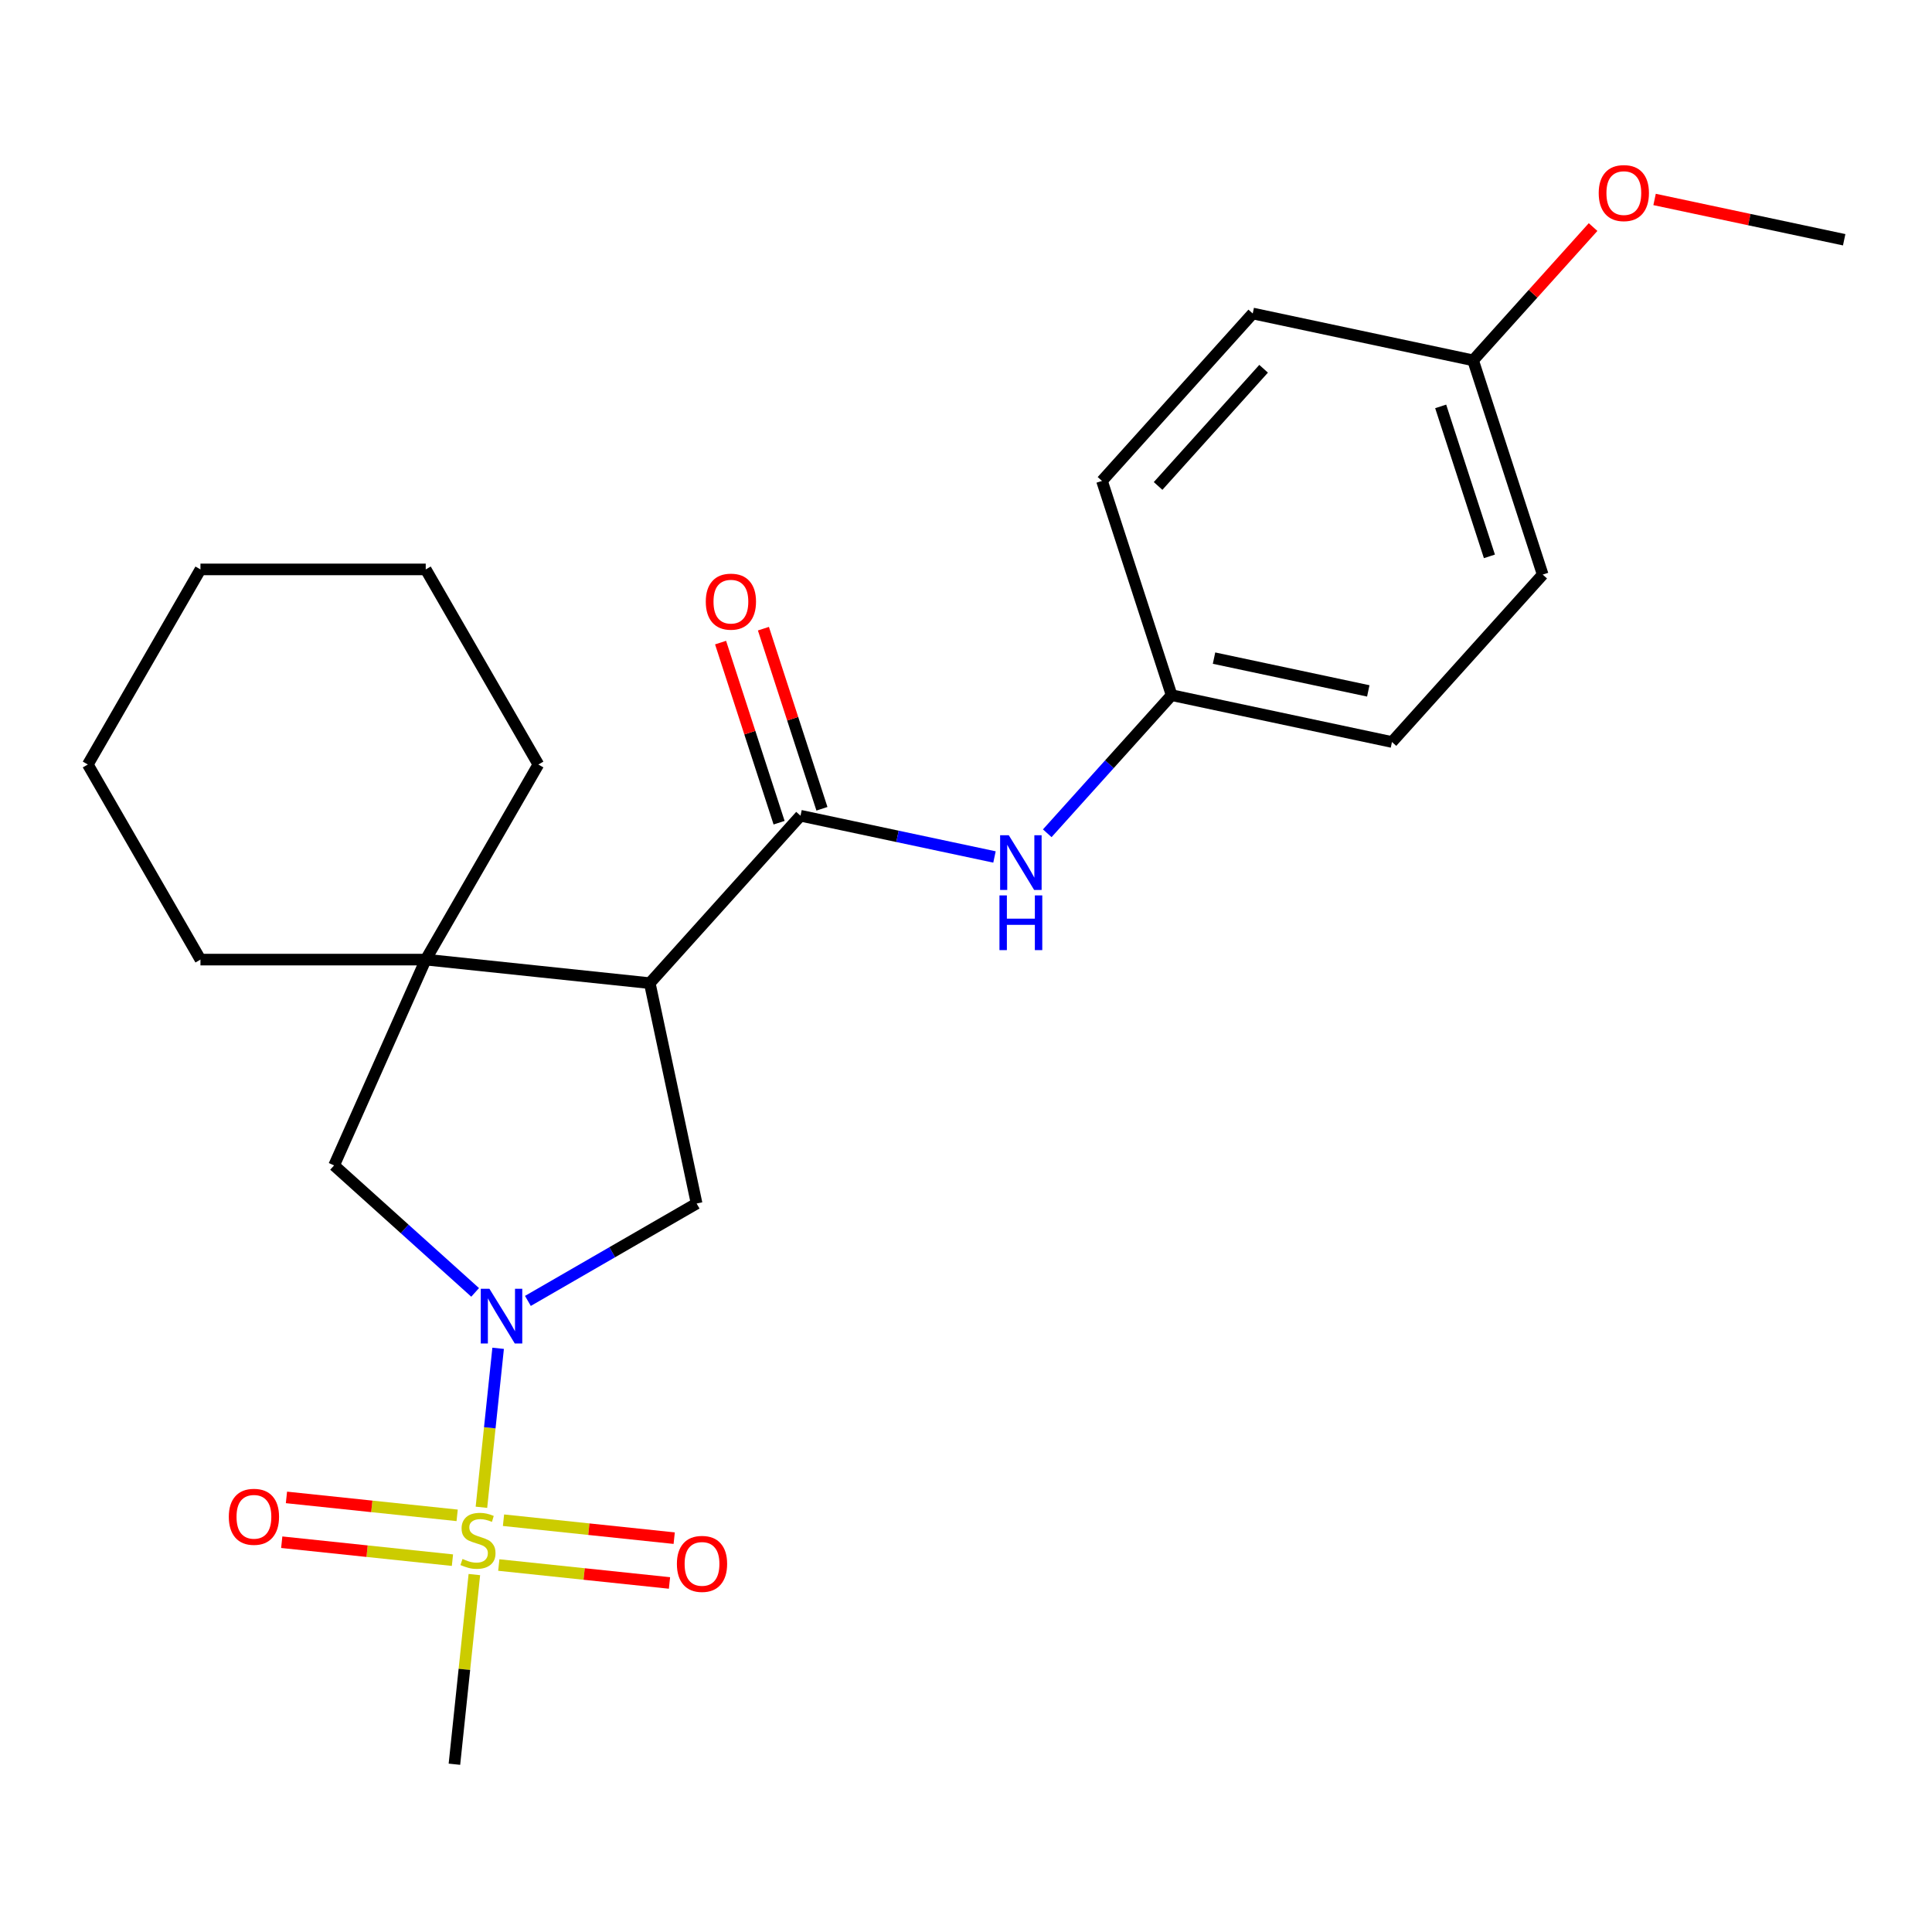 <?xml version='1.0' encoding='iso-8859-1'?>
<svg version='1.1' baseProfile='full'
              xmlns='http://www.w3.org/2000/svg'
                      xmlns:rdkit='http://www.rdkit.org/xml'
                      xmlns:xlink='http://www.w3.org/1999/xlink'
                  xml:space='preserve'
width='1000px' height='1000px' viewBox='0 0 1000 1000'>
<!-- END OF HEADER -->
<rect style='opacity:1.0;fill:#FFFFFF;stroke:none' width='1000' height='1000' x='0' y='0'> </rect>
<path class='bond-0' d='M 249.187,780.163 L 253.511,739.022' style='fill:none;fill-rule:evenodd;stroke:#CCCC00;stroke-width:6px;stroke-linecap:butt;stroke-linejoin:miter;stroke-opacity:1' />
<path class='bond-0' d='M 253.511,739.022 L 257.835,697.88' style='fill:none;fill-rule:evenodd;stroke:#0000FF;stroke-width:6px;stroke-linecap:butt;stroke-linejoin:miter;stroke-opacity:1' />
<path class='bond-7' d='M 258.173,810.055 L 302.351,814.698' style='fill:none;fill-rule:evenodd;stroke:#CCCC00;stroke-width:6px;stroke-linecap:butt;stroke-linejoin:miter;stroke-opacity:1' />
<path class='bond-7' d='M 302.351,814.698 L 346.528,819.341' style='fill:none;fill-rule:evenodd;stroke:#FF0000;stroke-width:6px;stroke-linecap:butt;stroke-linejoin:miter;stroke-opacity:1' />
<path class='bond-7' d='M 260.611,786.862 L 304.788,791.505' style='fill:none;fill-rule:evenodd;stroke:#CCCC00;stroke-width:6px;stroke-linecap:butt;stroke-linejoin:miter;stroke-opacity:1' />
<path class='bond-7' d='M 304.788,791.505 L 348.966,796.149' style='fill:none;fill-rule:evenodd;stroke:#FF0000;stroke-width:6px;stroke-linecap:butt;stroke-linejoin:miter;stroke-opacity:1' />
<path class='bond-8' d='M 236.62,784.341 L 192.443,779.697' style='fill:none;fill-rule:evenodd;stroke:#CCCC00;stroke-width:6px;stroke-linecap:butt;stroke-linejoin:miter;stroke-opacity:1' />
<path class='bond-8' d='M 192.443,779.697 L 148.265,775.054' style='fill:none;fill-rule:evenodd;stroke:#FF0000;stroke-width:6px;stroke-linecap:butt;stroke-linejoin:miter;stroke-opacity:1' />
<path class='bond-8' d='M 234.183,807.533 L 190.005,802.89' style='fill:none;fill-rule:evenodd;stroke:#CCCC00;stroke-width:6px;stroke-linecap:butt;stroke-linejoin:miter;stroke-opacity:1' />
<path class='bond-8' d='M 190.005,802.89 L 145.827,798.247' style='fill:none;fill-rule:evenodd;stroke:#FF0000;stroke-width:6px;stroke-linecap:butt;stroke-linejoin:miter;stroke-opacity:1' />
<path class='bond-11' d='M 245.526,814.993 L 240.367,864.077' style='fill:none;fill-rule:evenodd;stroke:#CCCC00;stroke-width:6px;stroke-linecap:butt;stroke-linejoin:miter;stroke-opacity:1' />
<path class='bond-11' d='M 240.367,864.077 L 235.208,913.162' style='fill:none;fill-rule:evenodd;stroke:#000000;stroke-width:6px;stroke-linecap:butt;stroke-linejoin:miter;stroke-opacity:1' />
<path class='bond-4' d='M 273.24,673.35 L 316.903,648.141' style='fill:none;fill-rule:evenodd;stroke:#0000FF;stroke-width:6px;stroke-linecap:butt;stroke-linejoin:miter;stroke-opacity:1' />
<path class='bond-4' d='M 316.903,648.141 L 360.566,622.932' style='fill:none;fill-rule:evenodd;stroke:#000000;stroke-width:6px;stroke-linecap:butt;stroke-linejoin:miter;stroke-opacity:1' />
<path class='bond-5' d='M 245.93,668.939 L 209.431,636.075' style='fill:none;fill-rule:evenodd;stroke:#0000FF;stroke-width:6px;stroke-linecap:butt;stroke-linejoin:miter;stroke-opacity:1' />
<path class='bond-5' d='M 209.431,636.075 L 172.932,603.211' style='fill:none;fill-rule:evenodd;stroke:#000000;stroke-width:6px;stroke-linecap:butt;stroke-linejoin:miter;stroke-opacity:1' />
<path class='bond-1' d='M 336.323,508.877 L 360.566,622.932' style='fill:none;fill-rule:evenodd;stroke:#000000;stroke-width:6px;stroke-linecap:butt;stroke-linejoin:miter;stroke-opacity:1' />
<path class='bond-2' d='M 336.323,508.877 L 414.346,422.225' style='fill:none;fill-rule:evenodd;stroke:#000000;stroke-width:6px;stroke-linecap:butt;stroke-linejoin:miter;stroke-opacity:1' />
<path class='bond-24' d='M 336.323,508.877 L 220.359,496.689' style='fill:none;fill-rule:evenodd;stroke:#000000;stroke-width:6px;stroke-linecap:butt;stroke-linejoin:miter;stroke-opacity:1' />
<path class='bond-6' d='M 414.346,422.225 L 464.545,432.895' style='fill:none;fill-rule:evenodd;stroke:#000000;stroke-width:6px;stroke-linecap:butt;stroke-linejoin:miter;stroke-opacity:1' />
<path class='bond-6' d='M 464.545,432.895 L 514.745,443.565' style='fill:none;fill-rule:evenodd;stroke:#0000FF;stroke-width:6px;stroke-linecap:butt;stroke-linejoin:miter;stroke-opacity:1' />
<path class='bond-9' d='M 425.435,418.621 L 410.291,372.011' style='fill:none;fill-rule:evenodd;stroke:#000000;stroke-width:6px;stroke-linecap:butt;stroke-linejoin:miter;stroke-opacity:1' />
<path class='bond-9' d='M 410.291,372.011 L 395.146,325.4' style='fill:none;fill-rule:evenodd;stroke:#FF0000;stroke-width:6px;stroke-linecap:butt;stroke-linejoin:miter;stroke-opacity:1' />
<path class='bond-9' d='M 403.256,425.828 L 388.111,379.217' style='fill:none;fill-rule:evenodd;stroke:#000000;stroke-width:6px;stroke-linecap:butt;stroke-linejoin:miter;stroke-opacity:1' />
<path class='bond-9' d='M 388.111,379.217 L 372.967,332.607' style='fill:none;fill-rule:evenodd;stroke:#FF0000;stroke-width:6px;stroke-linecap:butt;stroke-linejoin:miter;stroke-opacity:1' />
<path class='bond-3' d='M 220.359,496.689 L 172.932,603.211' style='fill:none;fill-rule:evenodd;stroke:#000000;stroke-width:6px;stroke-linecap:butt;stroke-linejoin:miter;stroke-opacity:1' />
<path class='bond-15' d='M 220.359,496.689 L 278.66,395.708' style='fill:none;fill-rule:evenodd;stroke:#000000;stroke-width:6px;stroke-linecap:butt;stroke-linejoin:miter;stroke-opacity:1' />
<path class='bond-16' d='M 220.359,496.689 L 103.756,496.689' style='fill:none;fill-rule:evenodd;stroke:#000000;stroke-width:6px;stroke-linecap:butt;stroke-linejoin:miter;stroke-opacity:1' />
<path class='bond-10' d='M 542.055,431.302 L 574.239,395.558' style='fill:none;fill-rule:evenodd;stroke:#0000FF;stroke-width:6px;stroke-linecap:butt;stroke-linejoin:miter;stroke-opacity:1' />
<path class='bond-10' d='M 574.239,395.558 L 606.423,359.815' style='fill:none;fill-rule:evenodd;stroke:#000000;stroke-width:6px;stroke-linecap:butt;stroke-linejoin:miter;stroke-opacity:1' />
<path class='bond-13' d='M 606.423,359.815 L 570.391,248.919' style='fill:none;fill-rule:evenodd;stroke:#000000;stroke-width:6px;stroke-linecap:butt;stroke-linejoin:miter;stroke-opacity:1' />
<path class='bond-14' d='M 606.423,359.815 L 720.478,384.058' style='fill:none;fill-rule:evenodd;stroke:#000000;stroke-width:6px;stroke-linecap:butt;stroke-linejoin:miter;stroke-opacity:1' />
<path class='bond-14' d='M 628.38,340.64 L 708.218,357.61' style='fill:none;fill-rule:evenodd;stroke:#000000;stroke-width:6px;stroke-linecap:butt;stroke-linejoin:miter;stroke-opacity:1' />
<path class='bond-12' d='M 762.468,186.509 L 798.5,297.405' style='fill:none;fill-rule:evenodd;stroke:#000000;stroke-width:6px;stroke-linecap:butt;stroke-linejoin:miter;stroke-opacity:1' />
<path class='bond-12' d='M 745.694,210.35 L 770.916,287.977' style='fill:none;fill-rule:evenodd;stroke:#000000;stroke-width:6px;stroke-linecap:butt;stroke-linejoin:miter;stroke-opacity:1' />
<path class='bond-19' d='M 762.468,186.509 L 793.522,152.02' style='fill:none;fill-rule:evenodd;stroke:#000000;stroke-width:6px;stroke-linecap:butt;stroke-linejoin:miter;stroke-opacity:1' />
<path class='bond-19' d='M 793.522,152.02 L 824.576,117.531' style='fill:none;fill-rule:evenodd;stroke:#FF0000;stroke-width:6px;stroke-linecap:butt;stroke-linejoin:miter;stroke-opacity:1' />
<path class='bond-26' d='M 762.468,186.509 L 648.413,162.266' style='fill:none;fill-rule:evenodd;stroke:#000000;stroke-width:6px;stroke-linecap:butt;stroke-linejoin:miter;stroke-opacity:1' />
<path class='bond-17' d='M 570.391,248.919 L 648.413,162.266' style='fill:none;fill-rule:evenodd;stroke:#000000;stroke-width:6px;stroke-linecap:butt;stroke-linejoin:miter;stroke-opacity:1' />
<path class='bond-17' d='M 599.425,251.525 L 654.04,190.868' style='fill:none;fill-rule:evenodd;stroke:#000000;stroke-width:6px;stroke-linecap:butt;stroke-linejoin:miter;stroke-opacity:1' />
<path class='bond-18' d='M 720.478,384.058 L 798.5,297.405' style='fill:none;fill-rule:evenodd;stroke:#000000;stroke-width:6px;stroke-linecap:butt;stroke-linejoin:miter;stroke-opacity:1' />
<path class='bond-21' d='M 278.66,395.708 L 220.359,294.727' style='fill:none;fill-rule:evenodd;stroke:#000000;stroke-width:6px;stroke-linecap:butt;stroke-linejoin:miter;stroke-opacity:1' />
<path class='bond-22' d='M 103.756,496.689 L 45.455,395.708' style='fill:none;fill-rule:evenodd;stroke:#000000;stroke-width:6px;stroke-linecap:butt;stroke-linejoin:miter;stroke-opacity:1' />
<path class='bond-20' d='M 856.406,103.239 L 905.476,113.669' style='fill:none;fill-rule:evenodd;stroke:#FF0000;stroke-width:6px;stroke-linecap:butt;stroke-linejoin:miter;stroke-opacity:1' />
<path class='bond-20' d='M 905.476,113.669 L 954.545,124.099' style='fill:none;fill-rule:evenodd;stroke:#000000;stroke-width:6px;stroke-linecap:butt;stroke-linejoin:miter;stroke-opacity:1' />
<path class='bond-25' d='M 220.359,294.727 L 103.756,294.727' style='fill:none;fill-rule:evenodd;stroke:#000000;stroke-width:6px;stroke-linecap:butt;stroke-linejoin:miter;stroke-opacity:1' />
<path class='bond-23' d='M 45.455,395.708 L 103.756,294.727' style='fill:none;fill-rule:evenodd;stroke:#000000;stroke-width:6px;stroke-linecap:butt;stroke-linejoin:miter;stroke-opacity:1' />
<path  class='atom-0' d='M 239.397 806.918
Q 239.717 807.038, 241.037 807.598
Q 242.357 808.158, 243.797 808.518
Q 245.277 808.838, 246.717 808.838
Q 249.397 808.838, 250.957 807.558
Q 252.517 806.238, 252.517 803.958
Q 252.517 802.398, 251.717 801.438
Q 250.957 800.478, 249.757 799.958
Q 248.557 799.438, 246.557 798.838
Q 244.037 798.078, 242.517 797.358
Q 241.037 796.638, 239.957 795.118
Q 238.917 793.598, 238.917 791.038
Q 238.917 787.478, 241.317 785.278
Q 243.757 783.078, 248.557 783.078
Q 251.837 783.078, 255.557 784.638
L 254.637 787.718
Q 251.237 786.318, 248.677 786.318
Q 245.917 786.318, 244.397 787.478
Q 242.877 788.598, 242.917 790.558
Q 242.917 792.078, 243.677 792.998
Q 244.477 793.918, 245.597 794.438
Q 246.757 794.958, 248.677 795.558
Q 251.237 796.358, 252.757 797.158
Q 254.277 797.958, 255.357 799.598
Q 256.477 801.198, 256.477 803.958
Q 256.477 807.878, 253.837 809.998
Q 251.237 812.078, 246.877 812.078
Q 244.357 812.078, 242.437 811.518
Q 240.557 810.998, 238.317 810.078
L 239.397 806.918
' fill='#CCCC00'/>
<path  class='atom-1' d='M 253.325 667.074
L 262.605 682.074
Q 263.525 683.554, 265.005 686.234
Q 266.485 688.914, 266.565 689.074
L 266.565 667.074
L 270.325 667.074
L 270.325 695.394
L 266.445 695.394
L 256.485 678.994
Q 255.325 677.074, 254.085 674.874
Q 252.885 672.674, 252.525 671.994
L 252.525 695.394
L 248.845 695.394
L 248.845 667.074
L 253.325 667.074
' fill='#0000FF'/>
<path  class='atom-7' d='M 522.14 432.308
L 531.42 447.308
Q 532.34 448.788, 533.82 451.468
Q 535.3 454.148, 535.38 454.308
L 535.38 432.308
L 539.14 432.308
L 539.14 460.628
L 535.26 460.628
L 525.3 444.228
Q 524.14 442.308, 522.9 440.108
Q 521.7 437.908, 521.34 437.228
L 521.34 460.628
L 517.66 460.628
L 517.66 432.308
L 522.14 432.308
' fill='#0000FF'/>
<path  class='atom-7' d='M 517.32 463.46
L 521.16 463.46
L 521.16 475.5
L 535.64 475.5
L 535.64 463.46
L 539.48 463.46
L 539.48 491.78
L 535.64 491.78
L 535.64 478.7
L 521.16 478.7
L 521.16 491.78
L 517.32 491.78
L 517.32 463.46
' fill='#0000FF'/>
<path  class='atom-8' d='M 350.361 809.466
Q 350.361 802.666, 353.721 798.866
Q 357.081 795.066, 363.361 795.066
Q 369.641 795.066, 373.001 798.866
Q 376.361 802.666, 376.361 809.466
Q 376.361 816.346, 372.961 820.266
Q 369.561 824.146, 363.361 824.146
Q 357.121 824.146, 353.721 820.266
Q 350.361 816.386, 350.361 809.466
M 363.361 820.946
Q 367.681 820.946, 370.001 818.066
Q 372.361 815.146, 372.361 809.466
Q 372.361 803.906, 370.001 801.106
Q 367.681 798.266, 363.361 798.266
Q 359.041 798.266, 356.681 801.066
Q 354.361 803.866, 354.361 809.466
Q 354.361 815.186, 356.681 818.066
Q 359.041 820.946, 363.361 820.946
' fill='#FF0000'/>
<path  class='atom-9' d='M 118.433 785.089
Q 118.433 778.289, 121.793 774.489
Q 125.153 770.689, 131.433 770.689
Q 137.713 770.689, 141.073 774.489
Q 144.433 778.289, 144.433 785.089
Q 144.433 791.969, 141.033 795.889
Q 137.633 799.769, 131.433 799.769
Q 125.193 799.769, 121.793 795.889
Q 118.433 792.009, 118.433 785.089
M 131.433 796.569
Q 135.753 796.569, 138.073 793.689
Q 140.433 790.769, 140.433 785.089
Q 140.433 779.529, 138.073 776.729
Q 135.753 773.889, 131.433 773.889
Q 127.113 773.889, 124.753 776.689
Q 122.433 779.489, 122.433 785.089
Q 122.433 790.809, 124.753 793.689
Q 127.113 796.569, 131.433 796.569
' fill='#FF0000'/>
<path  class='atom-10' d='M 365.313 311.409
Q 365.313 304.609, 368.673 300.809
Q 372.033 297.009, 378.313 297.009
Q 384.593 297.009, 387.953 300.809
Q 391.313 304.609, 391.313 311.409
Q 391.313 318.289, 387.913 322.209
Q 384.513 326.089, 378.313 326.089
Q 372.073 326.089, 368.673 322.209
Q 365.313 318.329, 365.313 311.409
M 378.313 322.889
Q 382.633 322.889, 384.953 320.009
Q 387.313 317.089, 387.313 311.409
Q 387.313 305.849, 384.953 303.049
Q 382.633 300.209, 378.313 300.209
Q 373.993 300.209, 371.633 303.009
Q 369.313 305.809, 369.313 311.409
Q 369.313 317.129, 371.633 320.009
Q 373.993 322.889, 378.313 322.889
' fill='#FF0000'/>
<path  class='atom-20' d='M 827.491 99.936
Q 827.491 93.136, 830.851 89.336
Q 834.211 85.536, 840.491 85.536
Q 846.771 85.536, 850.131 89.336
Q 853.491 93.136, 853.491 99.936
Q 853.491 106.816, 850.091 110.736
Q 846.691 114.616, 840.491 114.616
Q 834.251 114.616, 830.851 110.736
Q 827.491 106.856, 827.491 99.936
M 840.491 111.416
Q 844.811 111.416, 847.131 108.536
Q 849.491 105.616, 849.491 99.936
Q 849.491 94.376, 847.131 91.576
Q 844.811 88.736, 840.491 88.736
Q 836.171 88.736, 833.811 91.536
Q 831.491 94.336, 831.491 99.936
Q 831.491 105.656, 833.811 108.536
Q 836.171 111.416, 840.491 111.416
' fill='#FF0000'/>
</svg>
